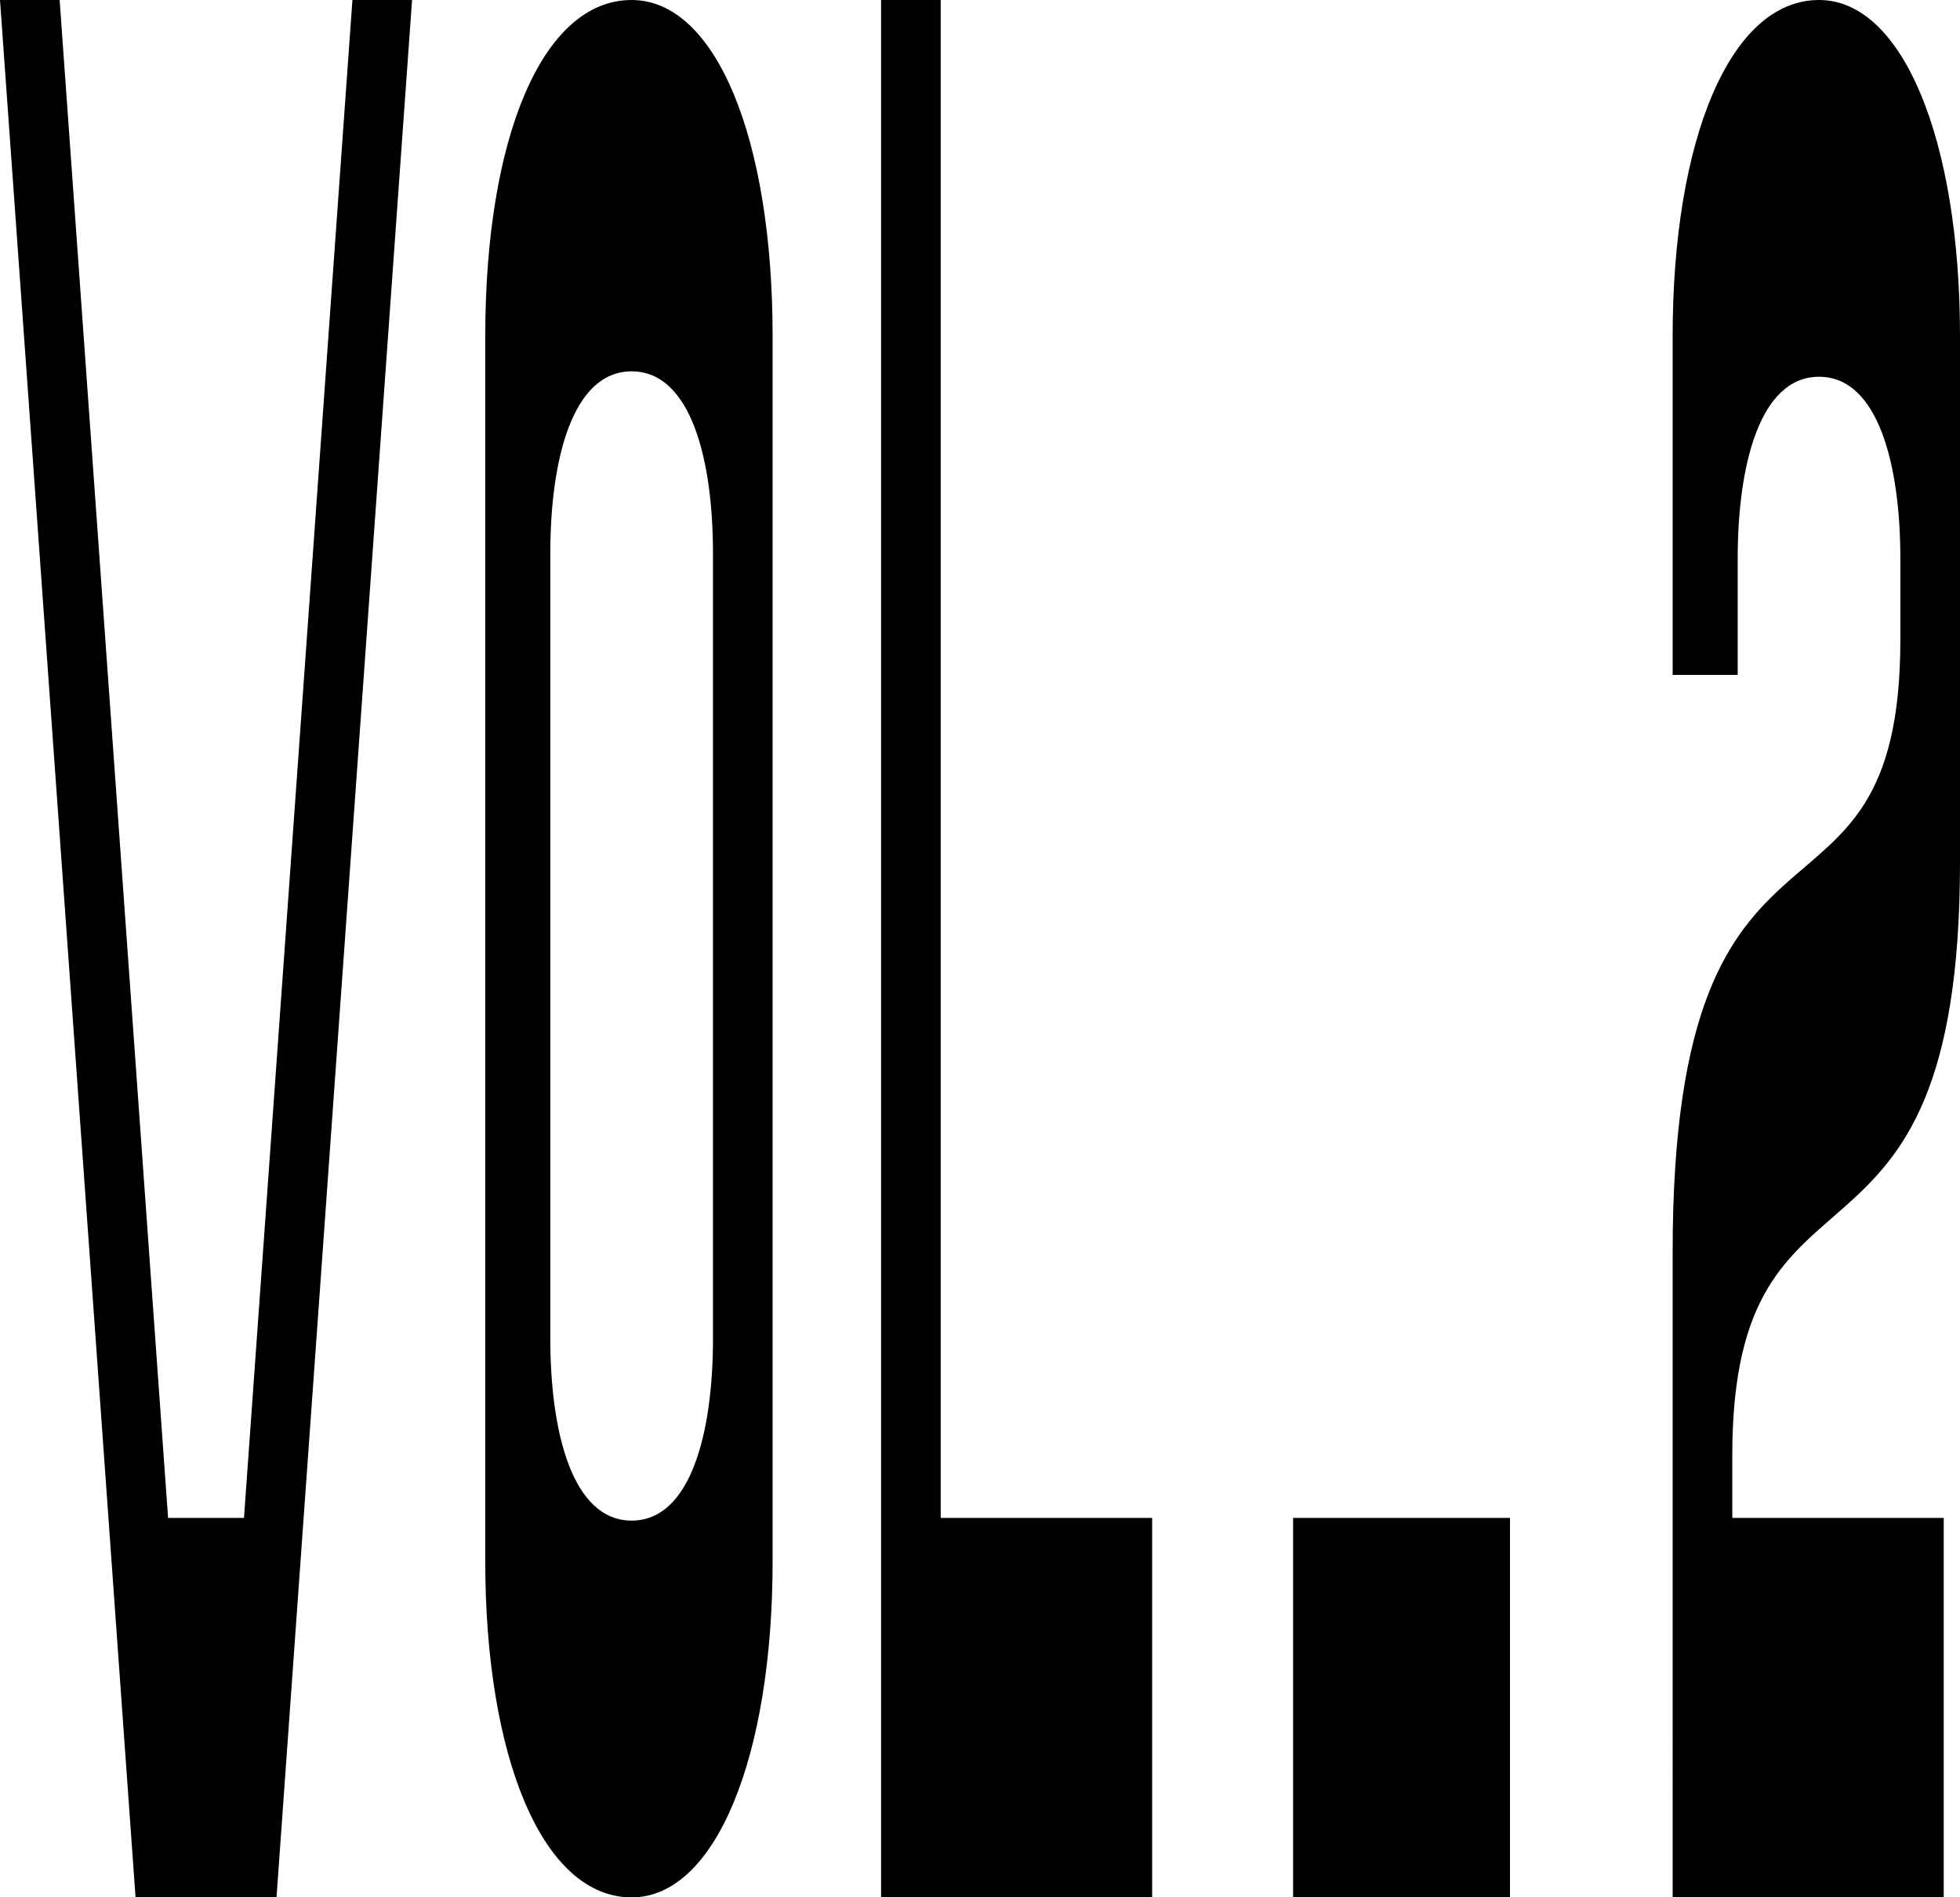 <svg xmlns="http://www.w3.org/2000/svg" width="1825.729" height="1767.65" viewBox="0 0 1825.729 1767.65">
  <path id="Pfad_1487" data-name="Pfad 1487" d="M-273.735,1388.25h131.311L-16.164-379.4H-71.718L-172.727,1034.72h-70.706L-344.441-379.4H-400Zm462.114,0c78.281,0,131.311-131.311,131.311-313.127V-66.273c0-184.341-53.029-313.127-131.311-313.127-83.332,0-136.361,128.786-136.361,313.127v1141.4C52.017,1256.939,105.047,1388.25,188.379,1388.25Zm0-351c-55.555,0-75.756-83.332-75.756-169.189V135.744c0-85.857,20.2-169.189,75.756-169.189s75.756,83.332,75.756,169.189V868.056C264.135,953.913,243.933,1037.245,188.379,1037.245Zm484.841,351V1034.72H476.253V-379.4H420.7V1388.25Zm333.328,0V1034.72H804.53v353.53Zm151.513,0h252.521V1034.72H1213.615V976.64c0-305.551,212.118-131.311,212.118-553.022V-66.273c0-181.816-53.03-313.127-131.311-313.127-83.332,0-136.361,131.311-136.361,313.127V249.378h60.6V140.794c0-85.857,20.2-169.189,75.756-169.189s75.756,83.332,75.756,169.189v75.756c0,303.026-212.118,111.109-212.118,570.7Z" transform="translate(399.996 379.4)"/>
</svg>
